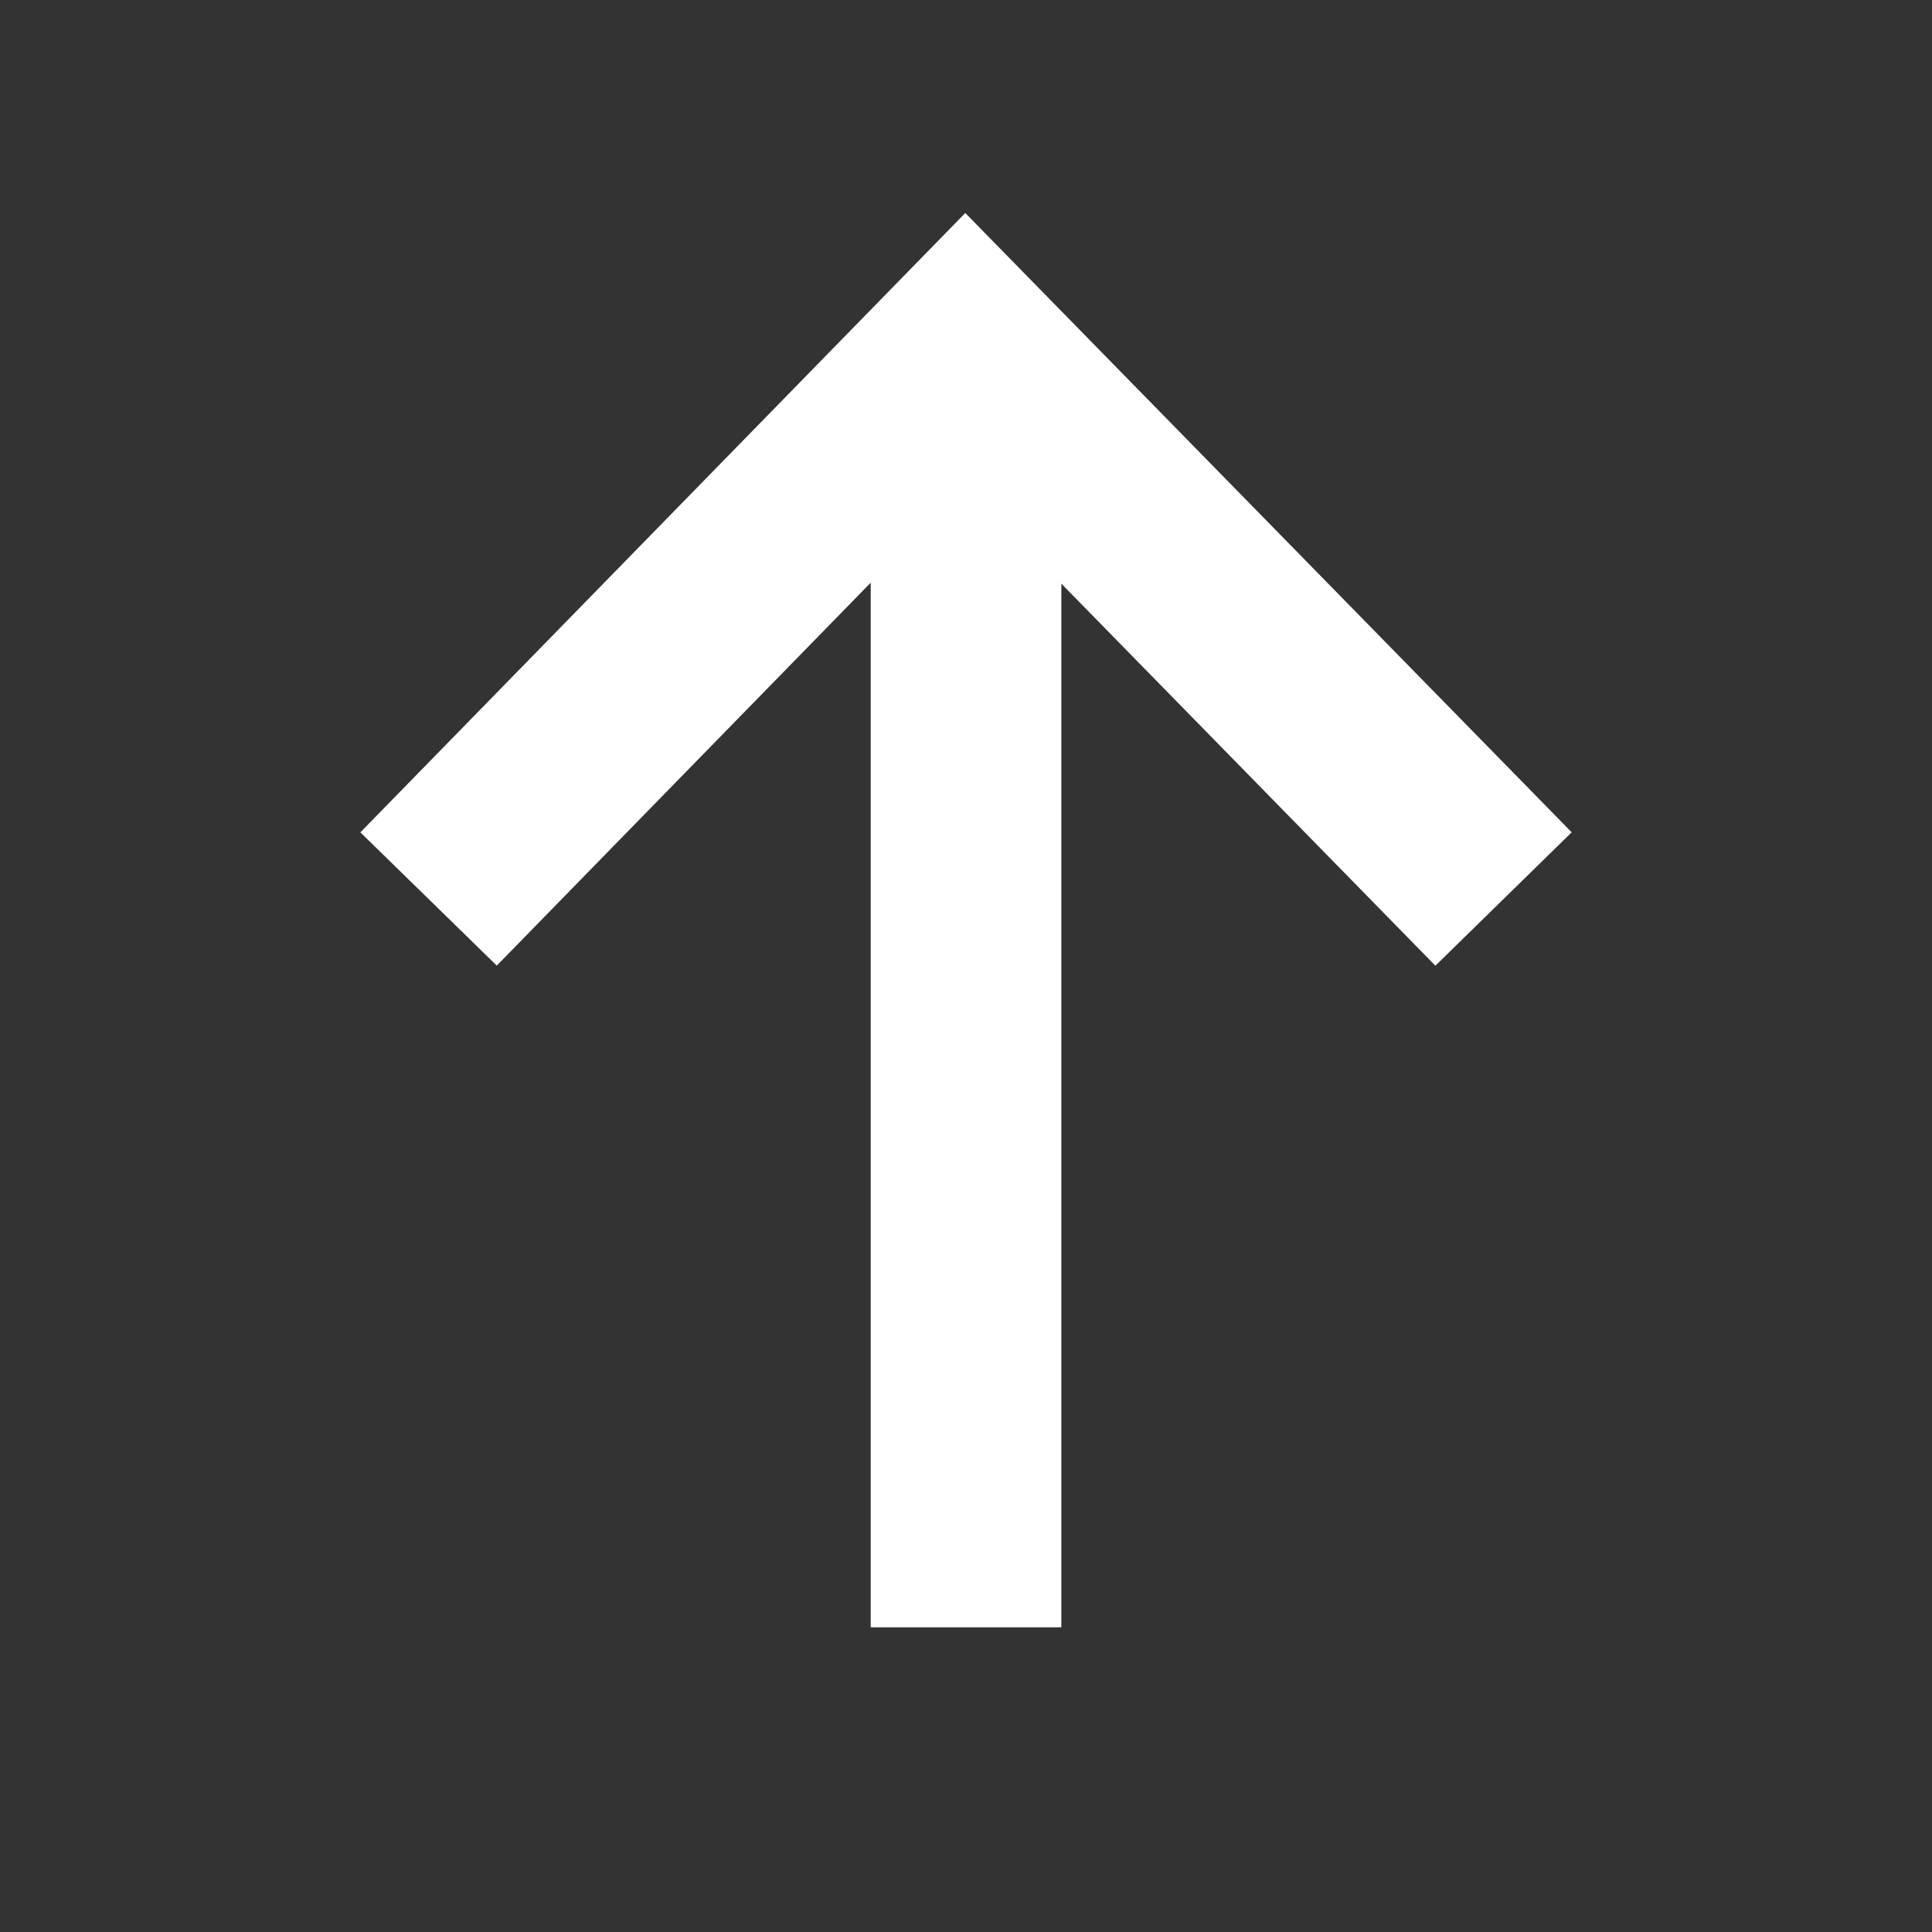 <?xml version="1.0" encoding="utf-8"?>
<!-- Generator: Adobe Illustrator 16.0.0, SVG Export Plug-In . SVG Version: 6.00 Build 0)  -->
<!DOCTYPE svg PUBLIC "-//W3C//DTD SVG 1.1//EN" "http://www.w3.org/Graphics/SVG/1.1/DTD/svg11.dtd">
<svg version="1.1" id="Layer_1" xmlns="http://www.w3.org/2000/svg" xmlns:xlink="http://www.w3.org/1999/xlink" x="0px" y="0px"
	 width="40px" height="40px" viewBox="222.938 263.465 40 40" enable-background="new 222.938 263.465 40 40" xml:space="preserve">
<rect x="222.938" y="263.465" width="40" height="40" fill="#333333" stroke="none"/>
<polygon fill="#FFFFFF" points="233.223,283.457 240.965,275.529 240.965,297.157 244.912,297.157 244.912,275.549 252.656,283.459 
	255.478,280.697 242.923,267.875 230.399,280.698 "/>
</svg>
